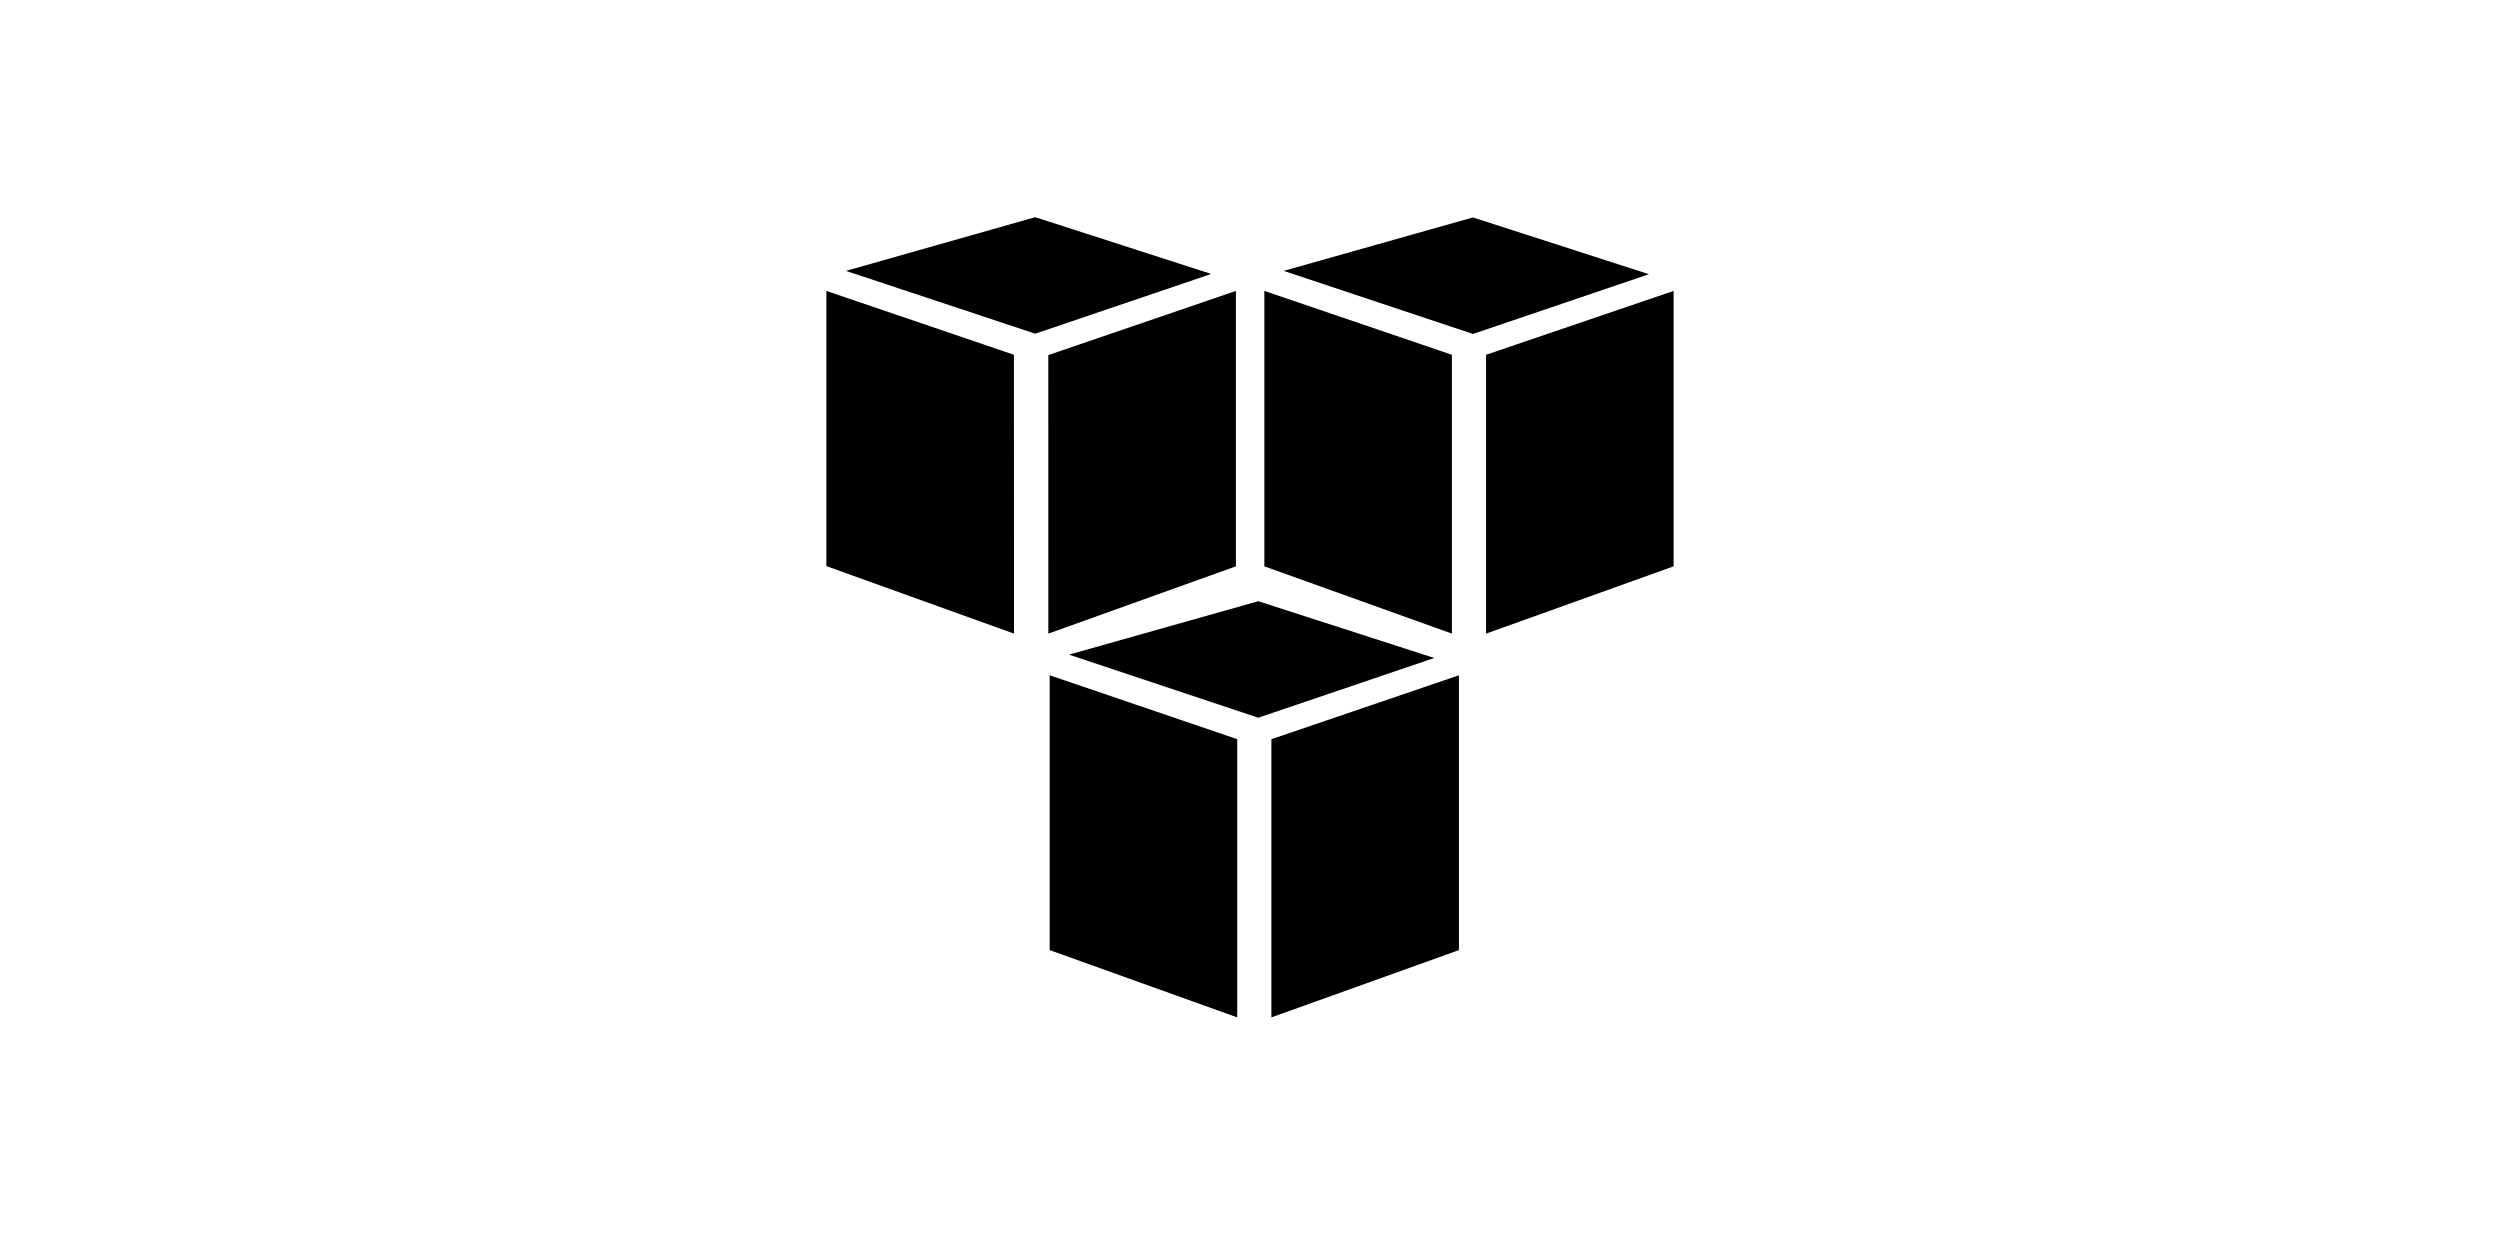 <svg width="162" height="80" viewBox="0 0 162 80" fill="none" xmlns="http://www.w3.org/2000/svg">
<path fill-rule="evenodd" clip-rule="evenodd" d="M80.172 65.927L68.019 61.567V43.758L80.172 47.898V65.927ZM82.386 65.927L94.54 61.567V43.758L82.386 47.901V65.927ZM69.271 42.421L81.535 38.958L92.94 42.638L81.535 46.509L69.271 42.421ZM65.707 41.059L53.549 36.684V18.851L65.702 22.99L65.707 41.059ZM67.933 41.059L80.087 36.698V18.851L67.93 23.01L67.933 41.059ZM54.818 17.553L67.082 14.073L78.487 17.752L67.082 21.624L54.818 17.553ZM94.083 41.059L81.93 36.698V18.851L94.083 22.99V41.059ZM96.297 41.059L108.451 36.698V18.851L96.297 22.99V41.059ZM83.182 17.553L95.446 14.09L106.851 17.769L95.446 21.641L83.182 17.553Z" fill="black"/>
</svg>
